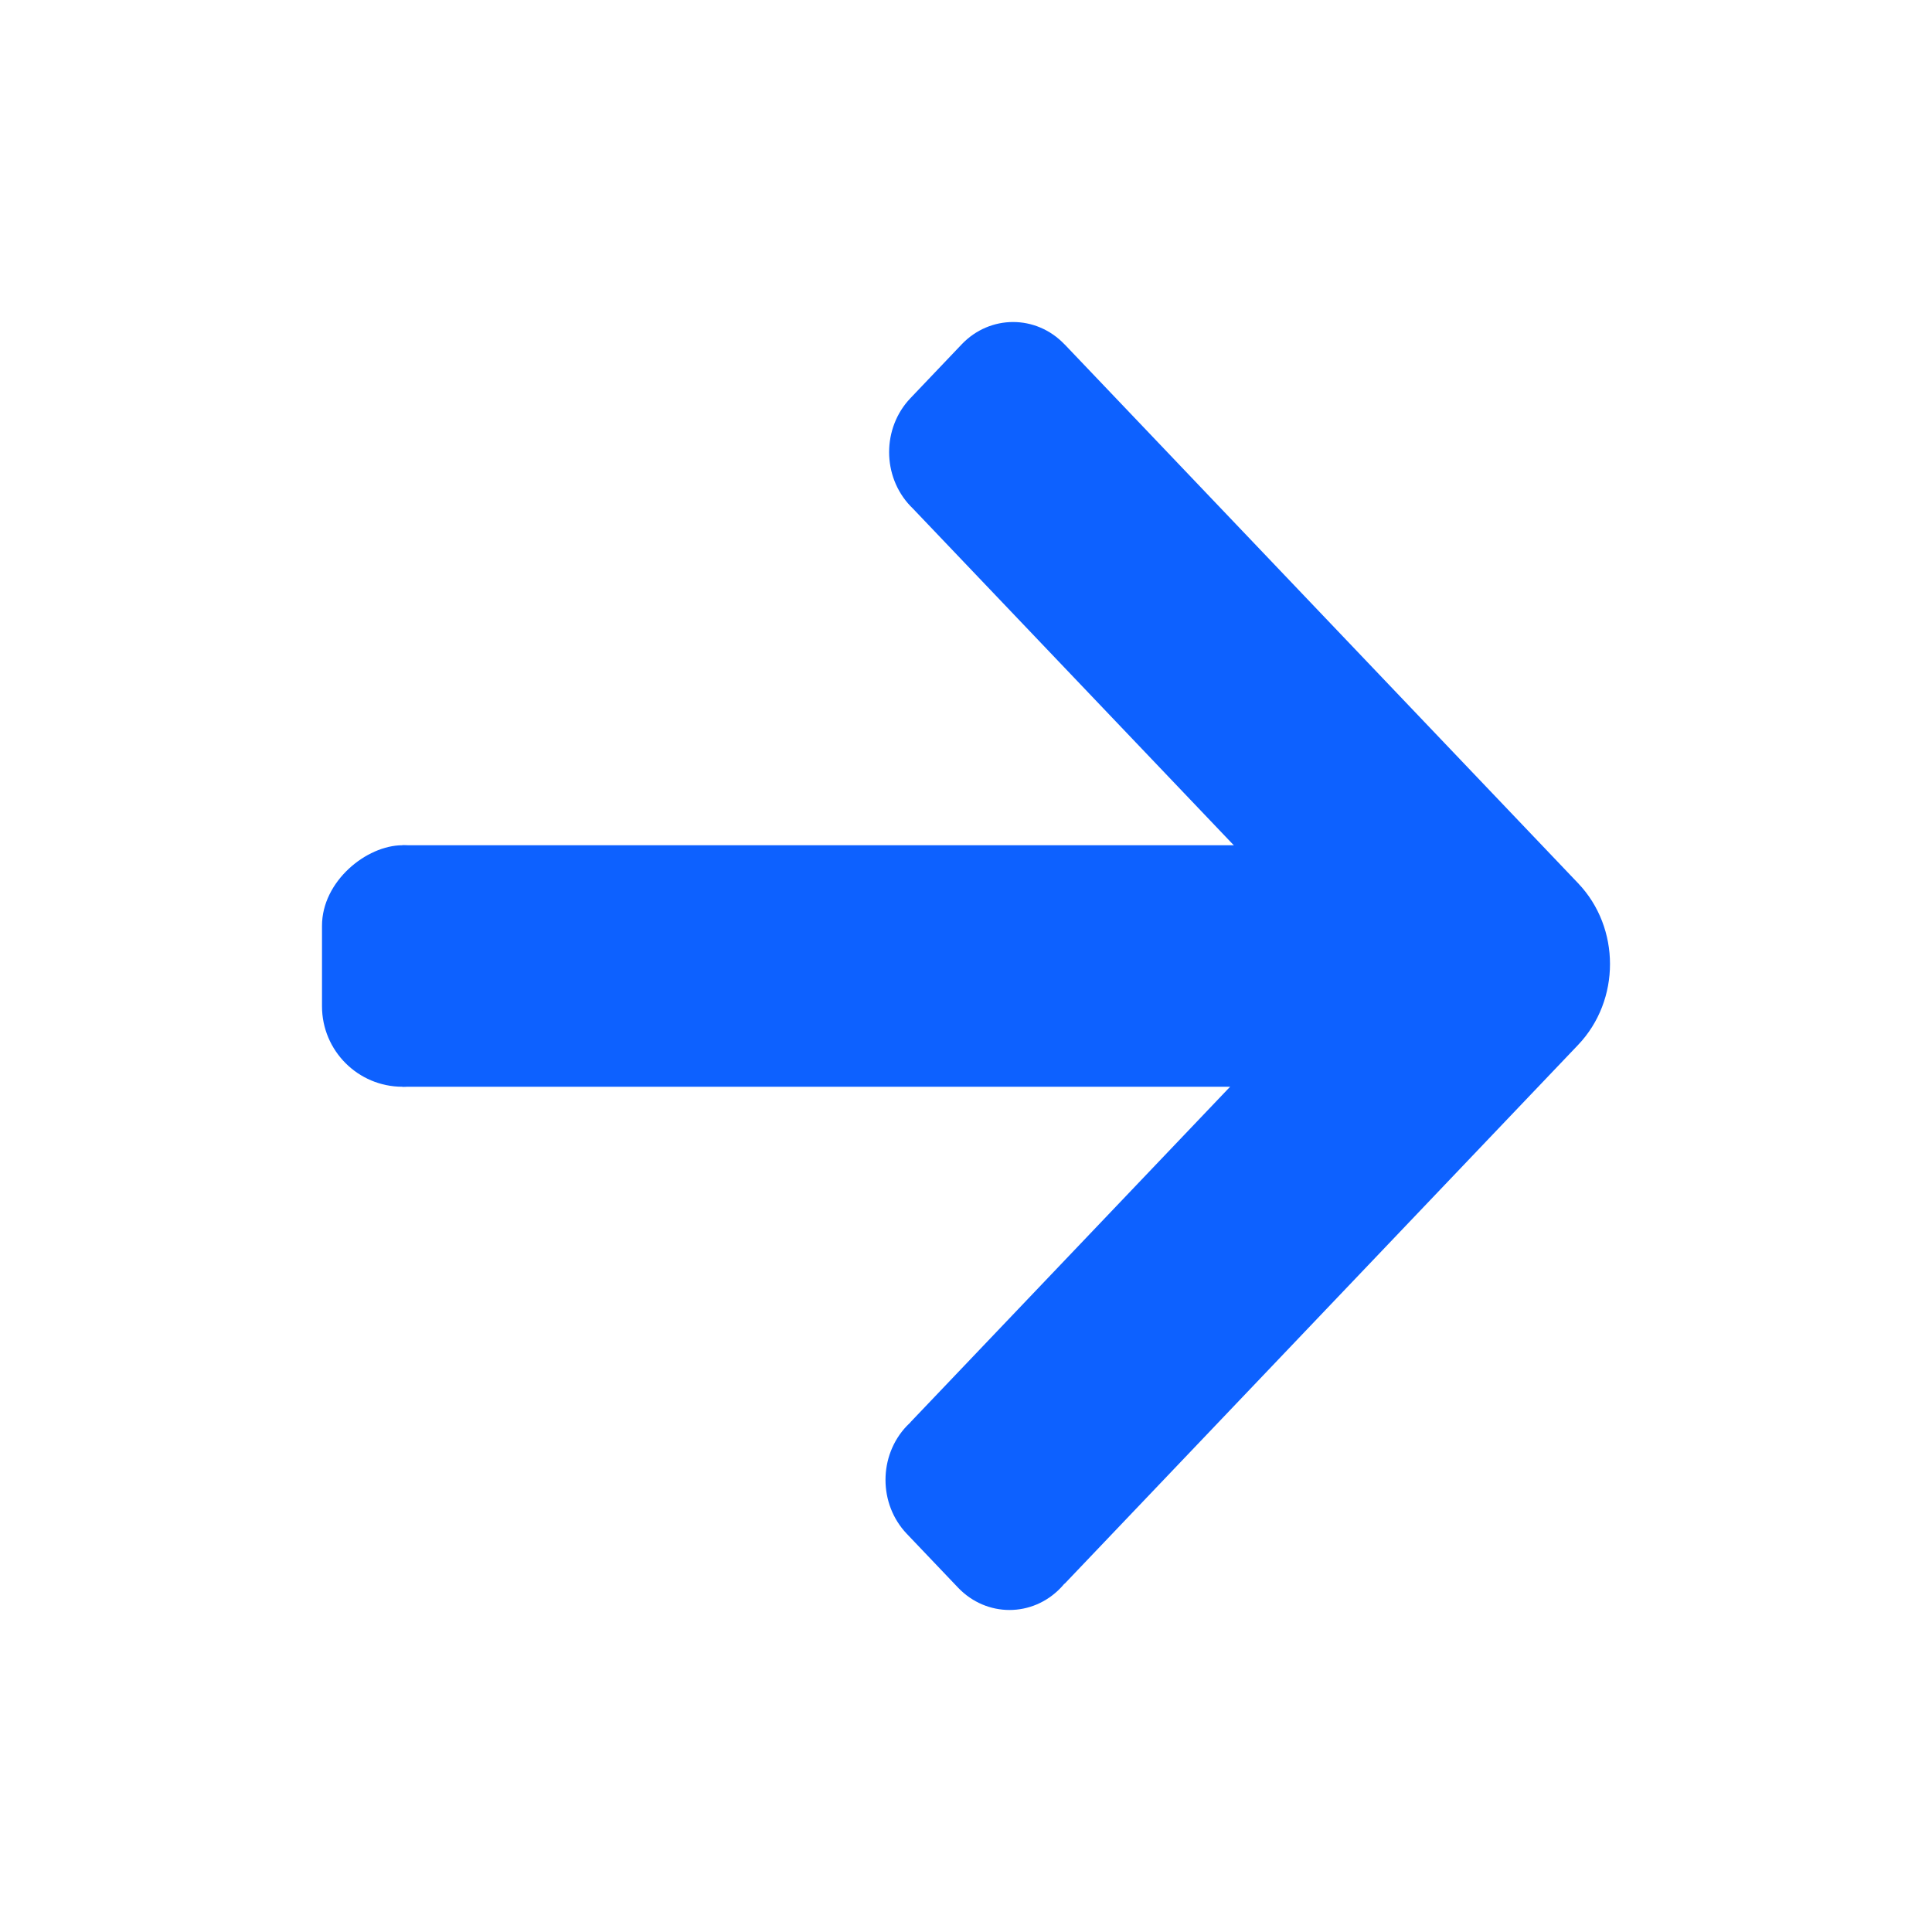 <svg width="24" height="24" viewBox="0 0 24 24" fill="none" xmlns="http://www.w3.org/2000/svg">
<path d="M11.309 6.286C10.957 5.916 10.957 5.317 11.309 4.947L11.947 4.277C12.299 3.908 12.871 3.908 13.223 4.277L13.224 4.277L19.604 10.972C20.132 11.526 20.132 12.425 19.604 12.98L13.224 19.675L13.222 19.673C13.208 19.69 13.194 19.707 13.178 19.723C12.826 20.092 12.255 20.092 11.902 19.723L11.264 19.053C10.912 18.683 10.912 18.084 11.264 17.714C11.28 17.698 11.295 17.683 11.311 17.668L11.31 17.667L16.733 11.976L11.339 6.316C11.329 6.306 11.319 6.296 11.309 6.286Z" fill="#0D61FF"/>
<path d="M18 12L5 12" stroke="#0D61FF" stroke-width="3"/>
<rect x="4" y="13.5" width="3" height="2" rx="1" transform="rotate(-90 4 13.5)" fill="#0D61FF"/>
</svg>
